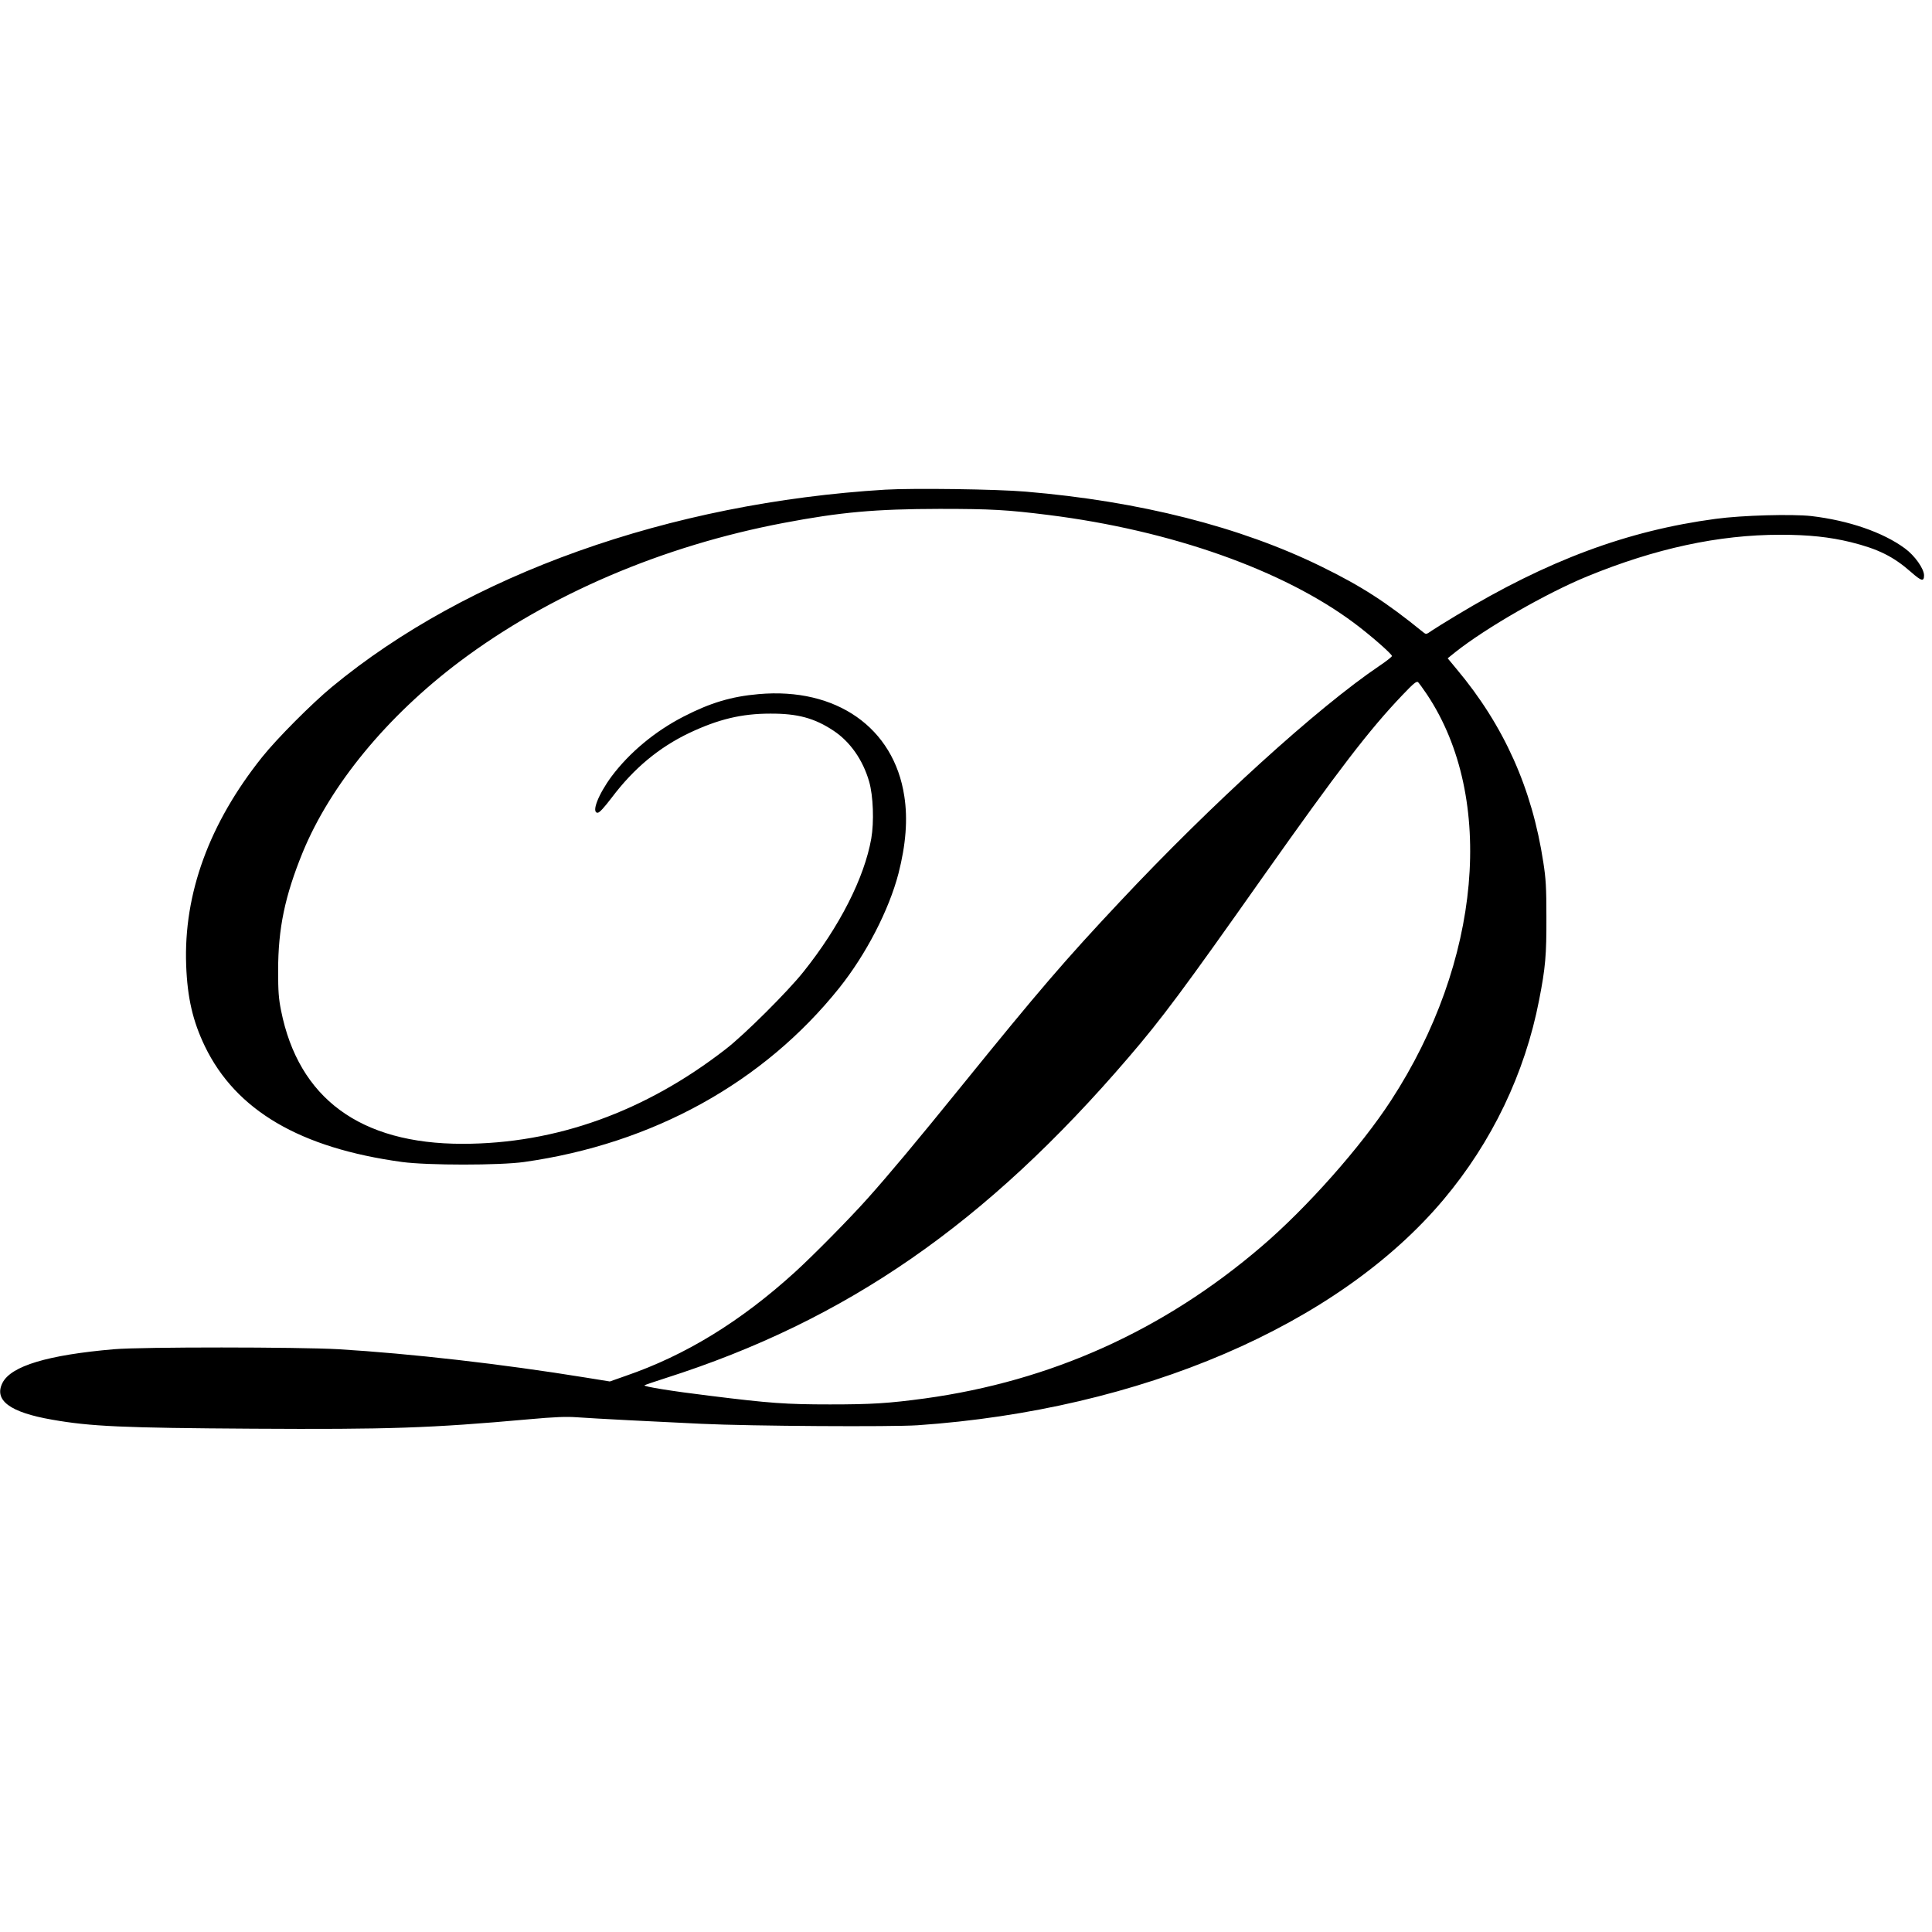 <?xml version="1.0" standalone="no"?>
<!DOCTYPE svg PUBLIC "-//W3C//DTD SVG 20010904//EN"
 "http://www.w3.org/TR/2001/REC-SVG-20010904/DTD/svg10.dtd">
<svg version="1.0" xmlns="http://www.w3.org/2000/svg"
 width="1456pt" height="1456pt" viewBox="0 0 1456 1456"
 preserveAspectRatio="xMidYMid meet">
<g transform="translate(0,1456) scale(0.1,-0.1)"
fill="#000000" stroke="none">
<path d="M6675 10870 c-1633 -99 -3150 -640 -4175 -1488 -151 -125 -414 -389
-524 -527 -399 -499 -593 -1030 -573 -1569 9 -246 50 -422 141 -611 234 -484
718 -767 1486 -872 191 -26 738 -26 920 0 970 137 1804 598 2375 1312 202 253
374 586 446 862 56 218 71 411 44 583 -78 516 -513 821 -1098 769 -205 -18
-363 -65 -565 -169 -216 -111 -408 -271 -543 -451 -101 -137 -154 -274 -105
-274 14 0 48 38 107 115 166 220 355 377 583 486 220 104 395 146 611 146 206
1 334 -34 477 -129 125 -83 221 -220 268 -383 31 -107 38 -304 16 -430 -52
-295 -239 -664 -512 -1005 -118 -148 -442 -471 -583 -580 -608 -473 -1281
-715 -1986 -715 -770 0 -1235 342 -1367 1005 -18 90 -22 144 -22 300 0 319 51
562 185 891 209 508 635 1026 1184 1439 674 506 1528 871 2440 1044 431 82
692 105 1175 106 391 0 510 -7 822 -46 924 -116 1769 -415 2304 -815 121 -90
284 -233 284 -248 -1 -6 -42 -39 -93 -73 -468 -316 -1265 -1040 -1957 -1778
-416 -443 -610 -669 -1190 -1385 -349 -431 -551 -672 -710 -850 -139 -156
-412 -432 -548 -556 -410 -373 -826 -628 -1277 -783 l-119 -42 -186 30 c-630
102 -1314 180 -1860 213 -300 17 -1482 18 -1690 0 -500 -43 -776 -126 -841
-253 -67 -132 56 -223 374 -278 289 -51 531 -62 1514 -68 1018 -6 1334 4 2078
71 199 18 285 21 365 15 123 -9 606 -34 935 -49 378 -18 1435 -24 1630 -11
1682 116 3168 754 3964 1701 365 434 613 951 720 1503 48 245 56 339 55 627 0
221 -4 289 -23 410 -85 560 -297 1032 -653 1457 l-68 82 57 46 c232 184 687
445 994 571 514 211 991 314 1456 314 215 0 372 -17 532 -56 205 -51 320 -108
453 -225 78 -69 98 -74 98 -25 0 50 -70 149 -144 203 -165 122 -425 211 -706
244 -146 16 -520 6 -720 -21 -667 -89 -1268 -313 -1955 -728 -77 -46 -160 -98
-184 -114 -43 -30 -43 -30 -66 -12 -278 226 -464 346 -766 494 -611 300 -1371
493 -2229 565 -217 19 -850 27 -1055 15z m4080 -1545 c518 -779 408 -2016
-273 -3060 -227 -349 -635 -809 -976 -1100 -738 -632 -1585 -1013 -2536 -1144
-274 -37 -402 -45 -715 -45 -330 0 -455 9 -905 65 -289 35 -503 70 -493 79 4
3 76 28 158 54 1364 435 2416 1164 3489 2416 251 292 416 514 1016 1365 569
805 798 1104 1051 1369 83 87 104 104 116 95 7 -7 38 -49 68 -94z"/>
</g>
</svg>
